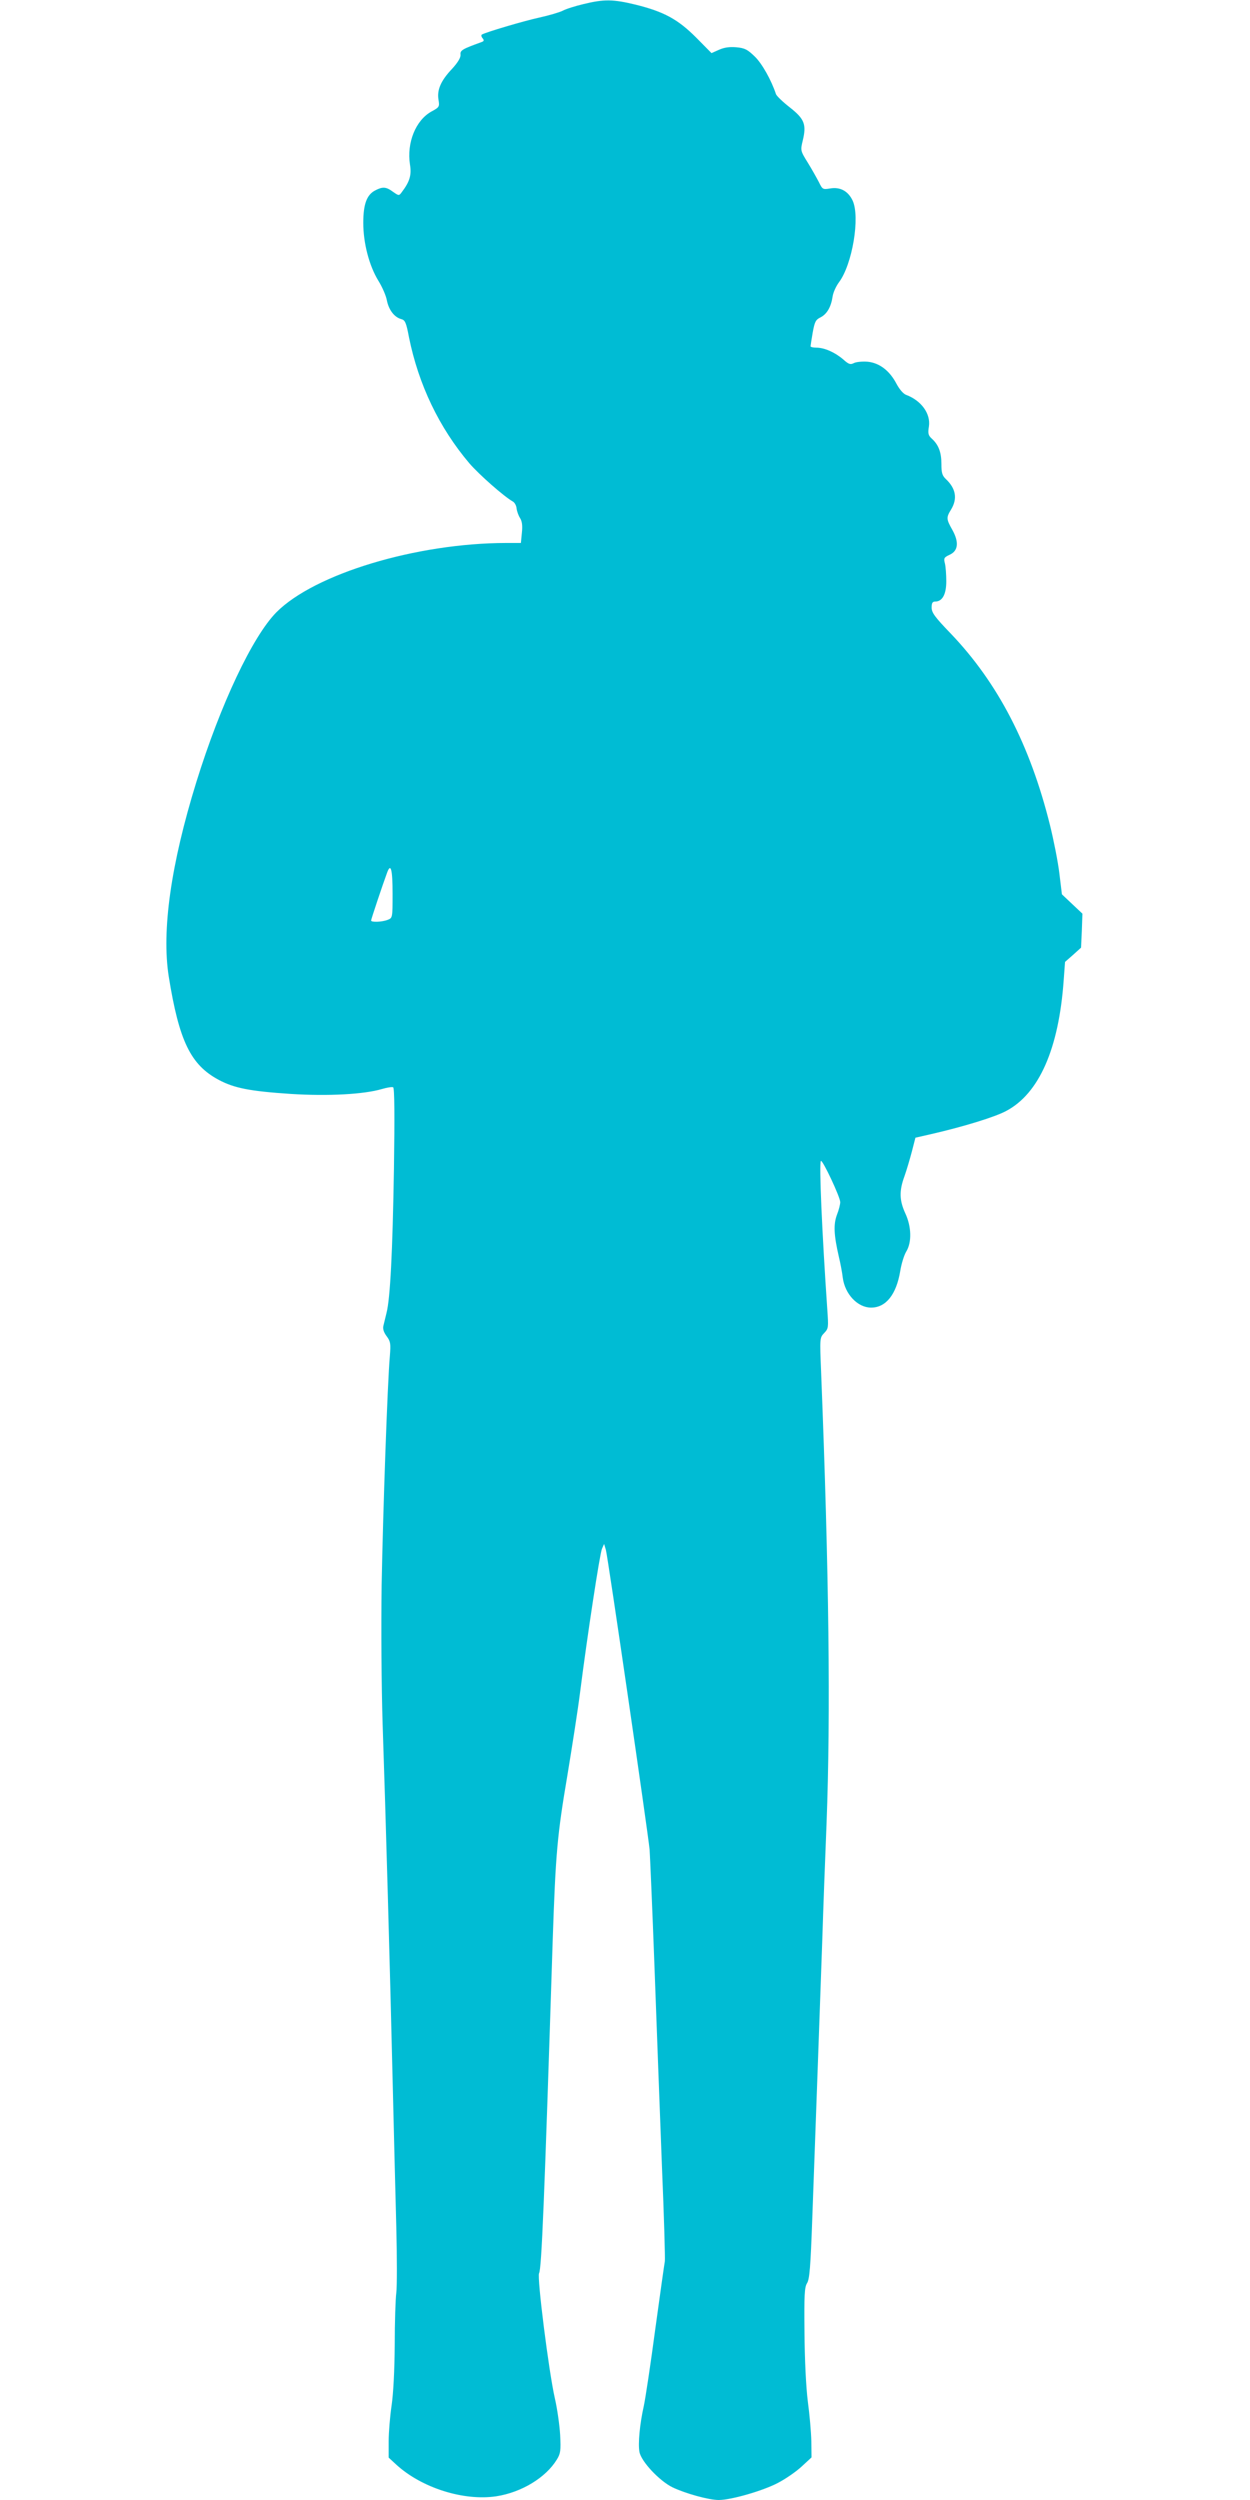 <?xml version="1.0" standalone="no"?>
<!DOCTYPE svg PUBLIC "-//W3C//DTD SVG 20010904//EN"
 "http://www.w3.org/TR/2001/REC-SVG-20010904/DTD/svg10.dtd">
<svg version="1.0" xmlns="http://www.w3.org/2000/svg"
 width="640pt" height="1280pt" viewBox="0 0 640 1280"
 preserveAspectRatio="xMidYMid meet">
<g transform="translate(0,1280) scale(0.1,-0.1)"
fill="#00bcd4" stroke="none">
<path d="M2987 12779 c-42 -10 -90 -25 -106 -34 -16 -8 -70 -24 -120 -35 -82
-18 -274 -75 -294 -87 -4 -3 -3 -11 4 -19 9 -11 7 -15 -7 -20 -97 -35 -109
-42 -106 -64 1 -15 -13 -39 -43 -72 -58 -61 -78 -108 -70 -158 6 -36 5 -39
-36 -61 -81 -45 -127 -160 -110 -271 9 -54 -1 -88 -42 -142 -14 -19 -15 -19
-45 2 -35 26 -53 27 -91 7 -43 -22 -61 -70 -61 -166 0 -104 30 -219 77 -296
20 -32 40 -78 44 -102 10 -49 39 -86 74 -95 19 -5 25 -18 39 -93 49 -242 154
-462 309 -645 50 -58 177 -170 223 -196 9 -5 18 -21 19 -36 2 -15 10 -37 18
-49 10 -16 13 -39 9 -75 l-5 -52 -76 0 c-460 -1 -980 -158 -1176 -355 -122
-124 -286 -470 -410 -870 -130 -420 -178 -760 -141 -995 53 -330 112 -452 256
-529 79 -42 158 -58 370 -72 191 -12 373 -2 465 25 27 8 53 12 58 9 7 -4 8
-151 4 -417 -7 -426 -19 -664 -38 -738 -6 -24 -13 -53 -16 -66 -4 -16 2 -34
17 -54 20 -27 21 -38 16 -102 -12 -134 -35 -791 -42 -1171 -3 -223 -1 -517 5
-710 16 -471 38 -1263 51 -1815 6 -261 15 -603 19 -760 4 -157 4 -310 0 -340
-4 -30 -8 -150 -8 -266 -1 -132 -7 -248 -16 -310 -8 -54 -15 -137 -15 -183 l0
-84 39 -36 c130 -119 345 -187 512 -162 129 20 253 95 310 188 19 31 21 45 17
126 -3 51 -15 135 -27 187 -31 136 -92 620 -81 641 13 23 27 366 70 1709 15
442 23 533 75 840 24 146 54 337 65 425 37 291 101 710 112 735 l11 25 9 -30
c10 -34 216 -1451 224 -1535 2 -30 14 -300 25 -600 11 -300 28 -758 38 -1018
11 -259 17 -480 15 -490 -2 -9 -24 -165 -49 -347 -24 -181 -51 -359 -59 -395
-20 -89 -30 -191 -22 -234 9 -49 102 -148 169 -181 67 -32 186 -65 237 -65 63
0 226 47 302 87 39 20 94 58 122 84 l51 47 -1 83 c-1 46 -9 138 -18 204 -9 72
-16 211 -17 350 -2 195 0 234 13 255 13 20 18 83 27 335 19 515 40 1113 51
1420 5 160 15 430 22 600 21 557 13 1275 -28 2313 -7 171 -7 173 16 197 22 23
22 29 16 117 -27 392 -43 754 -33 764 8 8 99 -185 99 -211 0 -11 -7 -40 -17
-65 -18 -49 -16 -102 10 -215 8 -33 17 -81 20 -107 11 -84 76 -153 145 -153
76 0 129 67 149 186 6 38 20 83 31 101 29 47 27 128 -5 196 -30 66 -32 114 -4
190 11 31 28 89 38 127 l18 70 79 18 c166 38 329 88 386 119 168 89 269 318
294 668 l7 95 41 36 41 37 4 87 3 87 -52 49 -53 50 -13 107 c-7 59 -29 170
-48 247 -102 411 -267 729 -508 981 -81 84 -98 107 -98 133 0 23 4 31 18 31
37 0 57 37 57 104 0 33 -3 75 -7 91 -7 27 -5 31 25 45 43 20 48 64 13 127 -31
55 -32 63 -6 105 33 55 24 107 -27 155 -19 18 -23 32 -23 78 0 60 -15 98 -49
129 -18 16 -21 27 -15 62 10 66 -39 133 -116 162 -15 5 -35 29 -50 57 -35 67
-87 107 -148 113 -27 2 -59 -1 -70 -7 -18 -9 -26 -7 -55 19 -42 36 -96 60
-137 60 -16 0 -30 3 -30 7 0 3 5 35 11 70 10 55 15 66 40 78 33 17 54 53 62
107 3 21 18 53 32 72 69 91 110 336 70 420 -23 48 -64 70 -115 61 -37 -6 -39
-5 -57 32 -11 21 -36 66 -57 100 -38 61 -38 63 -26 113 20 83 9 111 -66 170
-36 28 -68 59 -71 68 -24 72 -71 156 -108 192 -37 36 -51 44 -95 48 -36 3 -62
-1 -89 -13 l-38 -17 -79 80 c-93 93 -164 132 -309 168 -115 28 -162 29 -268 3z
m-977 -4555 c0 -124 0 -124 -26 -134 -29 -11 -84 -13 -84 -3 0 6 59 183 82
245 19 52 28 17 28 -108z"/>
</g>
</svg>
